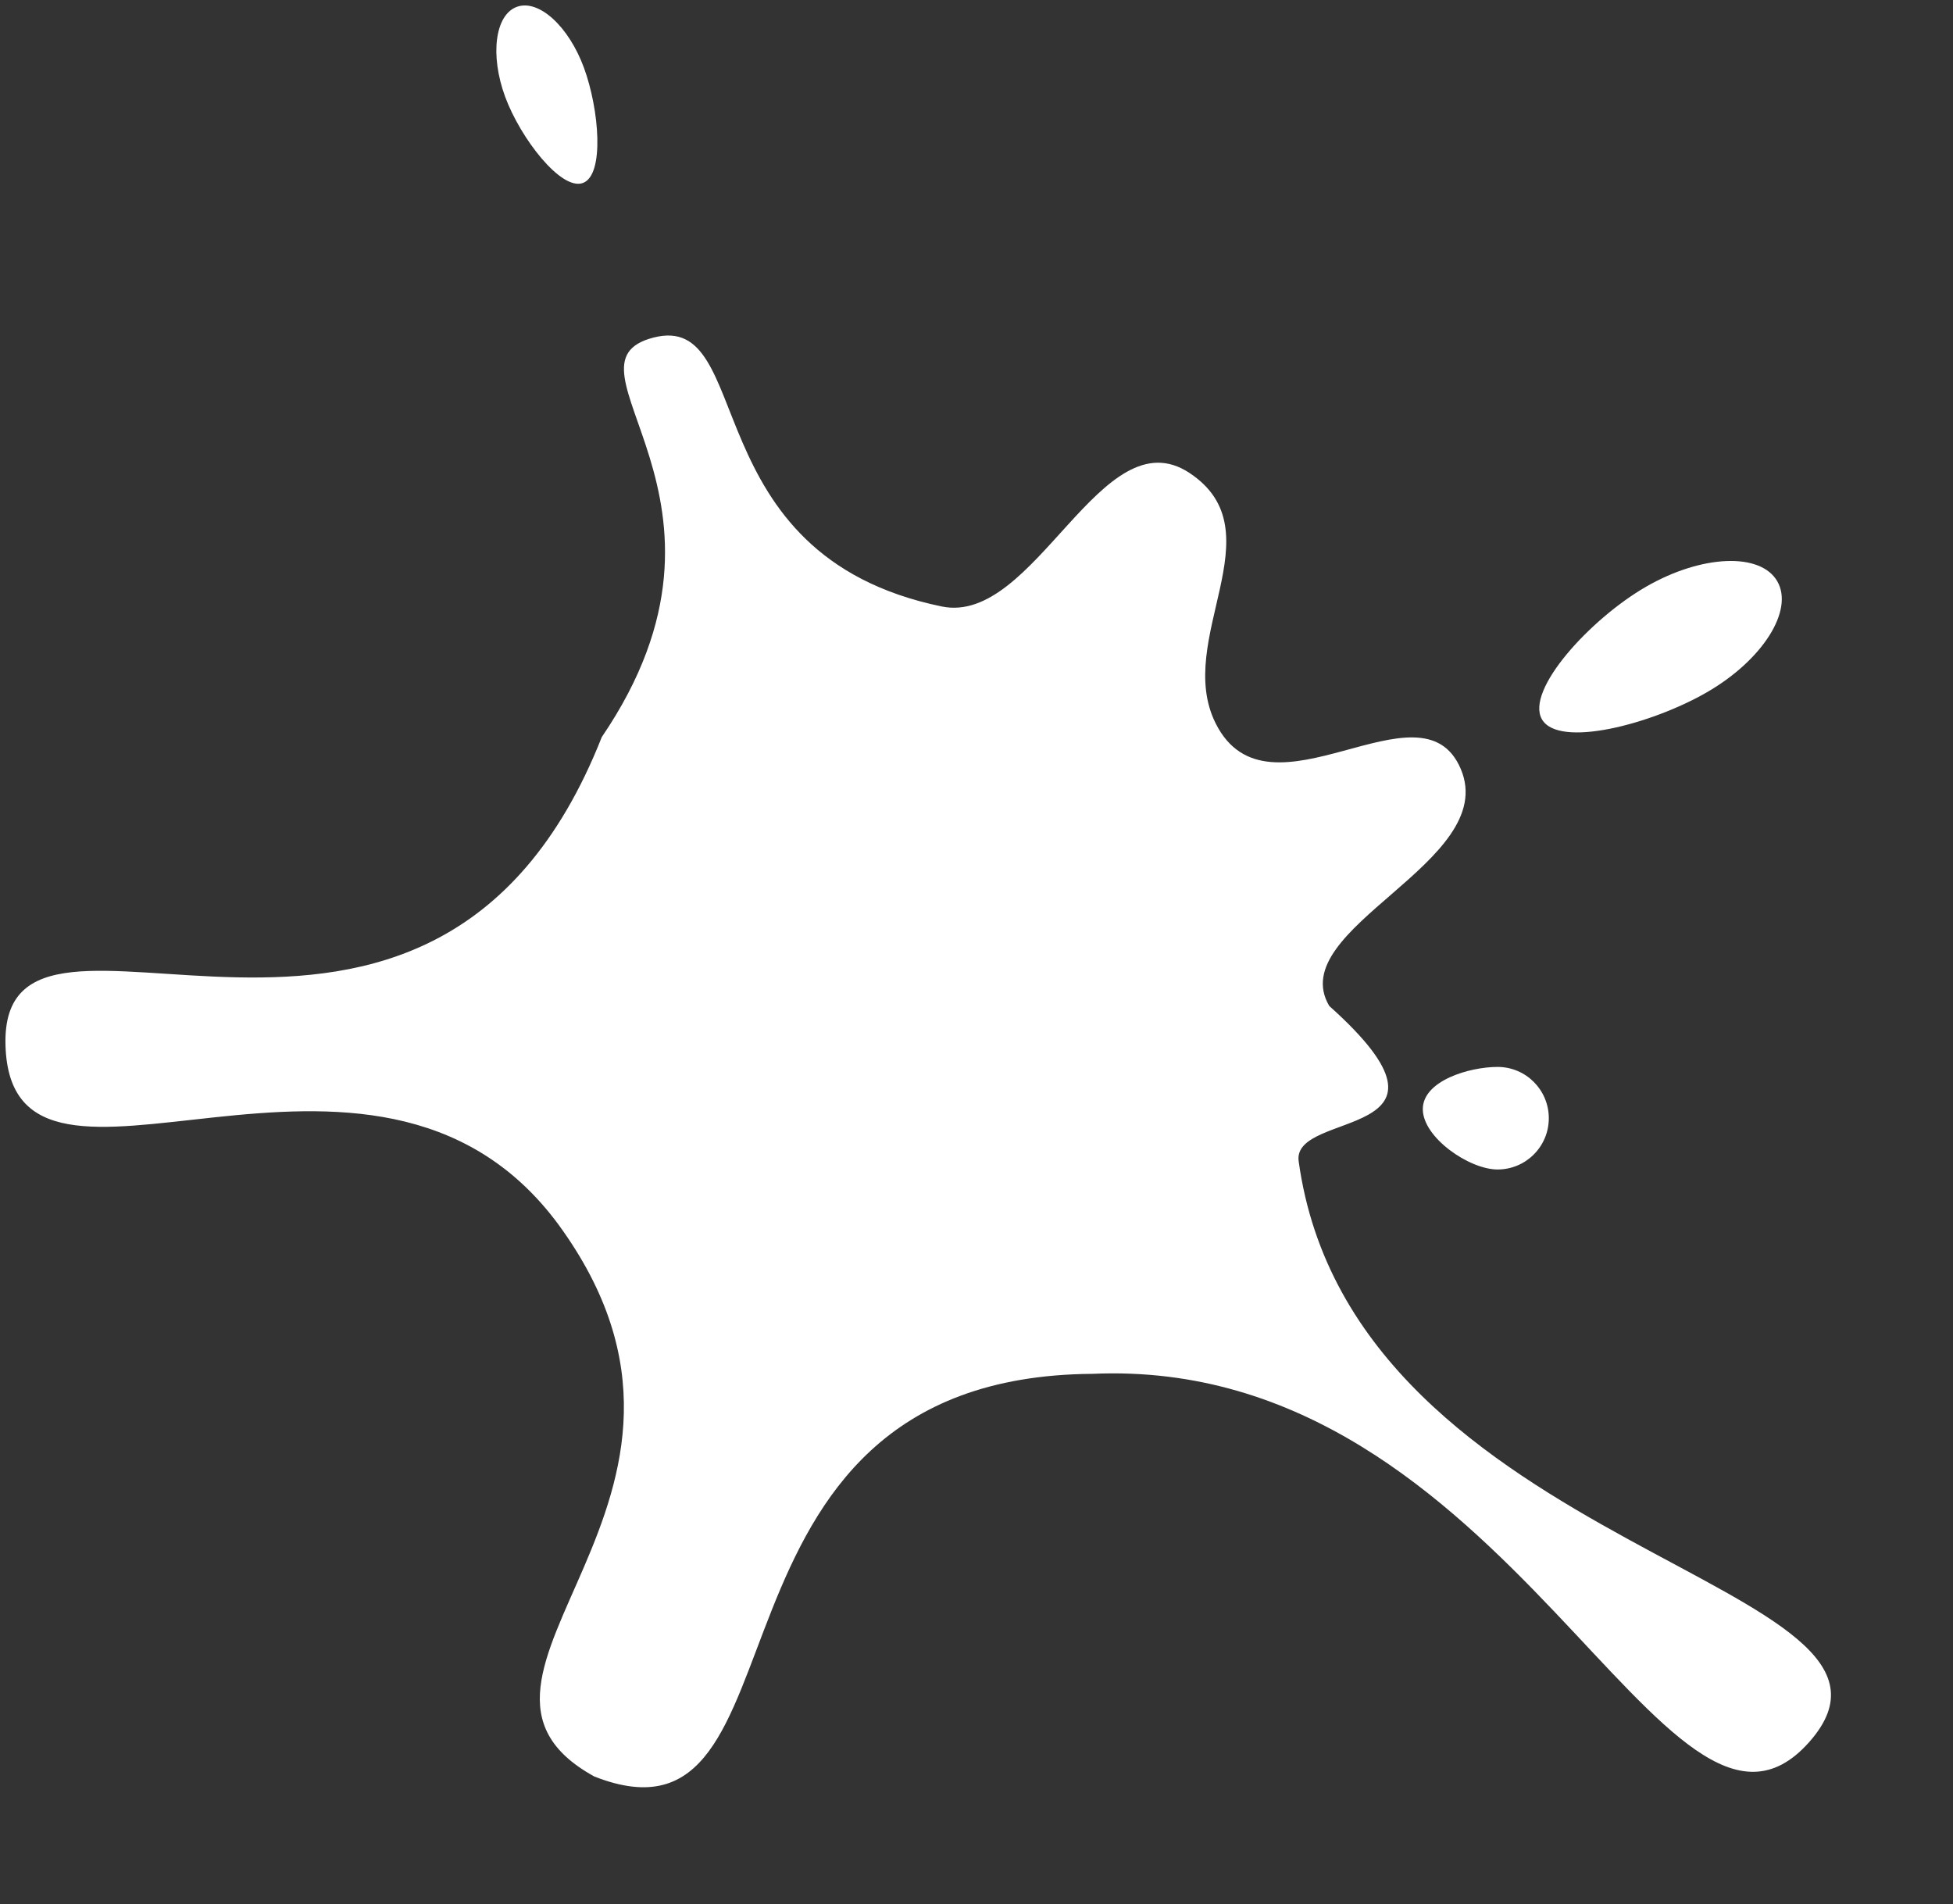 <?xml version="1.0" encoding="UTF-8" standalone="no"?><svg xmlns="http://www.w3.org/2000/svg" xmlns:xlink="http://www.w3.org/1999/xlink" fill="#000000" height="35" preserveAspectRatio="xMidYMid meet" version="1" viewBox="-0.1 -0.1 35.9 35.0" width="35.9" zoomAndPan="magnify"><rect x="-0.1" y="-0.1" width="35.9" height="35.0" fill="#333333" stroke="none"/><g id="change1_1"><path d="m 28.525,32.262 c 0,0.521 -0.422,0.942 -0.942,0.942 -0.521,0 -1.374,-0.588 -1.374,-1.109 -10e-7,-0.521 0.853,-0.776 1.374,-0.776 0.521,0 0.942,0.422 0.942,0.942 z m 2.906,-7.829 c -1.024,0.591 -2.723,1.032 -3.032,0.497 -0.309,-0.535 0.888,-1.845 1.912,-2.436 1.024,-0.591 2.105,-0.636 2.414,-0.101 0.309,0.535 -0.27,1.449 -1.294,2.04 z M 10.789,12.954 c 0.281,0.765 0.382,1.971 -0.019,2.118 C 10.371,15.219 9.622,14.252 9.34,13.486 9.059,12.721 9.155,11.982 9.555,11.835 9.955,11.688 10.508,12.189 10.789,12.954 Z m 13.698,17.242 c 2.789,2.495 -0.693,1.896 -0.56,2.857 1,7.23 12.008,7.727 9.381,10.679 -2.627,2.952 -5.479,-7.113 -13.171,-6.772 -7.641,0.053 -5.017,9.03 -9.157,7.401 C 7.638,42.522 14.043,39.298 10.316,34.21 6.906,29.602 0.267,34.674 0.156,30.924 0.044,27.174 7.97,33.226 11.117,25.256 c 2.985,-4.384 -0.951,-6.854 0.952,-7.343 1.903,-0.489 0.695,3.994 5.297,4.943 1.72,0.355 2.934,-3.53 4.556,-2.453 1.622,1.077 -0.295,3.059 0.48,4.603 0.975,1.941 3.783,-0.877 4.506,0.839 0.723,1.716 -3.261,2.921 -2.42,4.351 0.871,2e-6 3.536,0 6e-6,0 z" fill="#ffffff" transform="translate(-.155 -11.809)"/></g></svg>